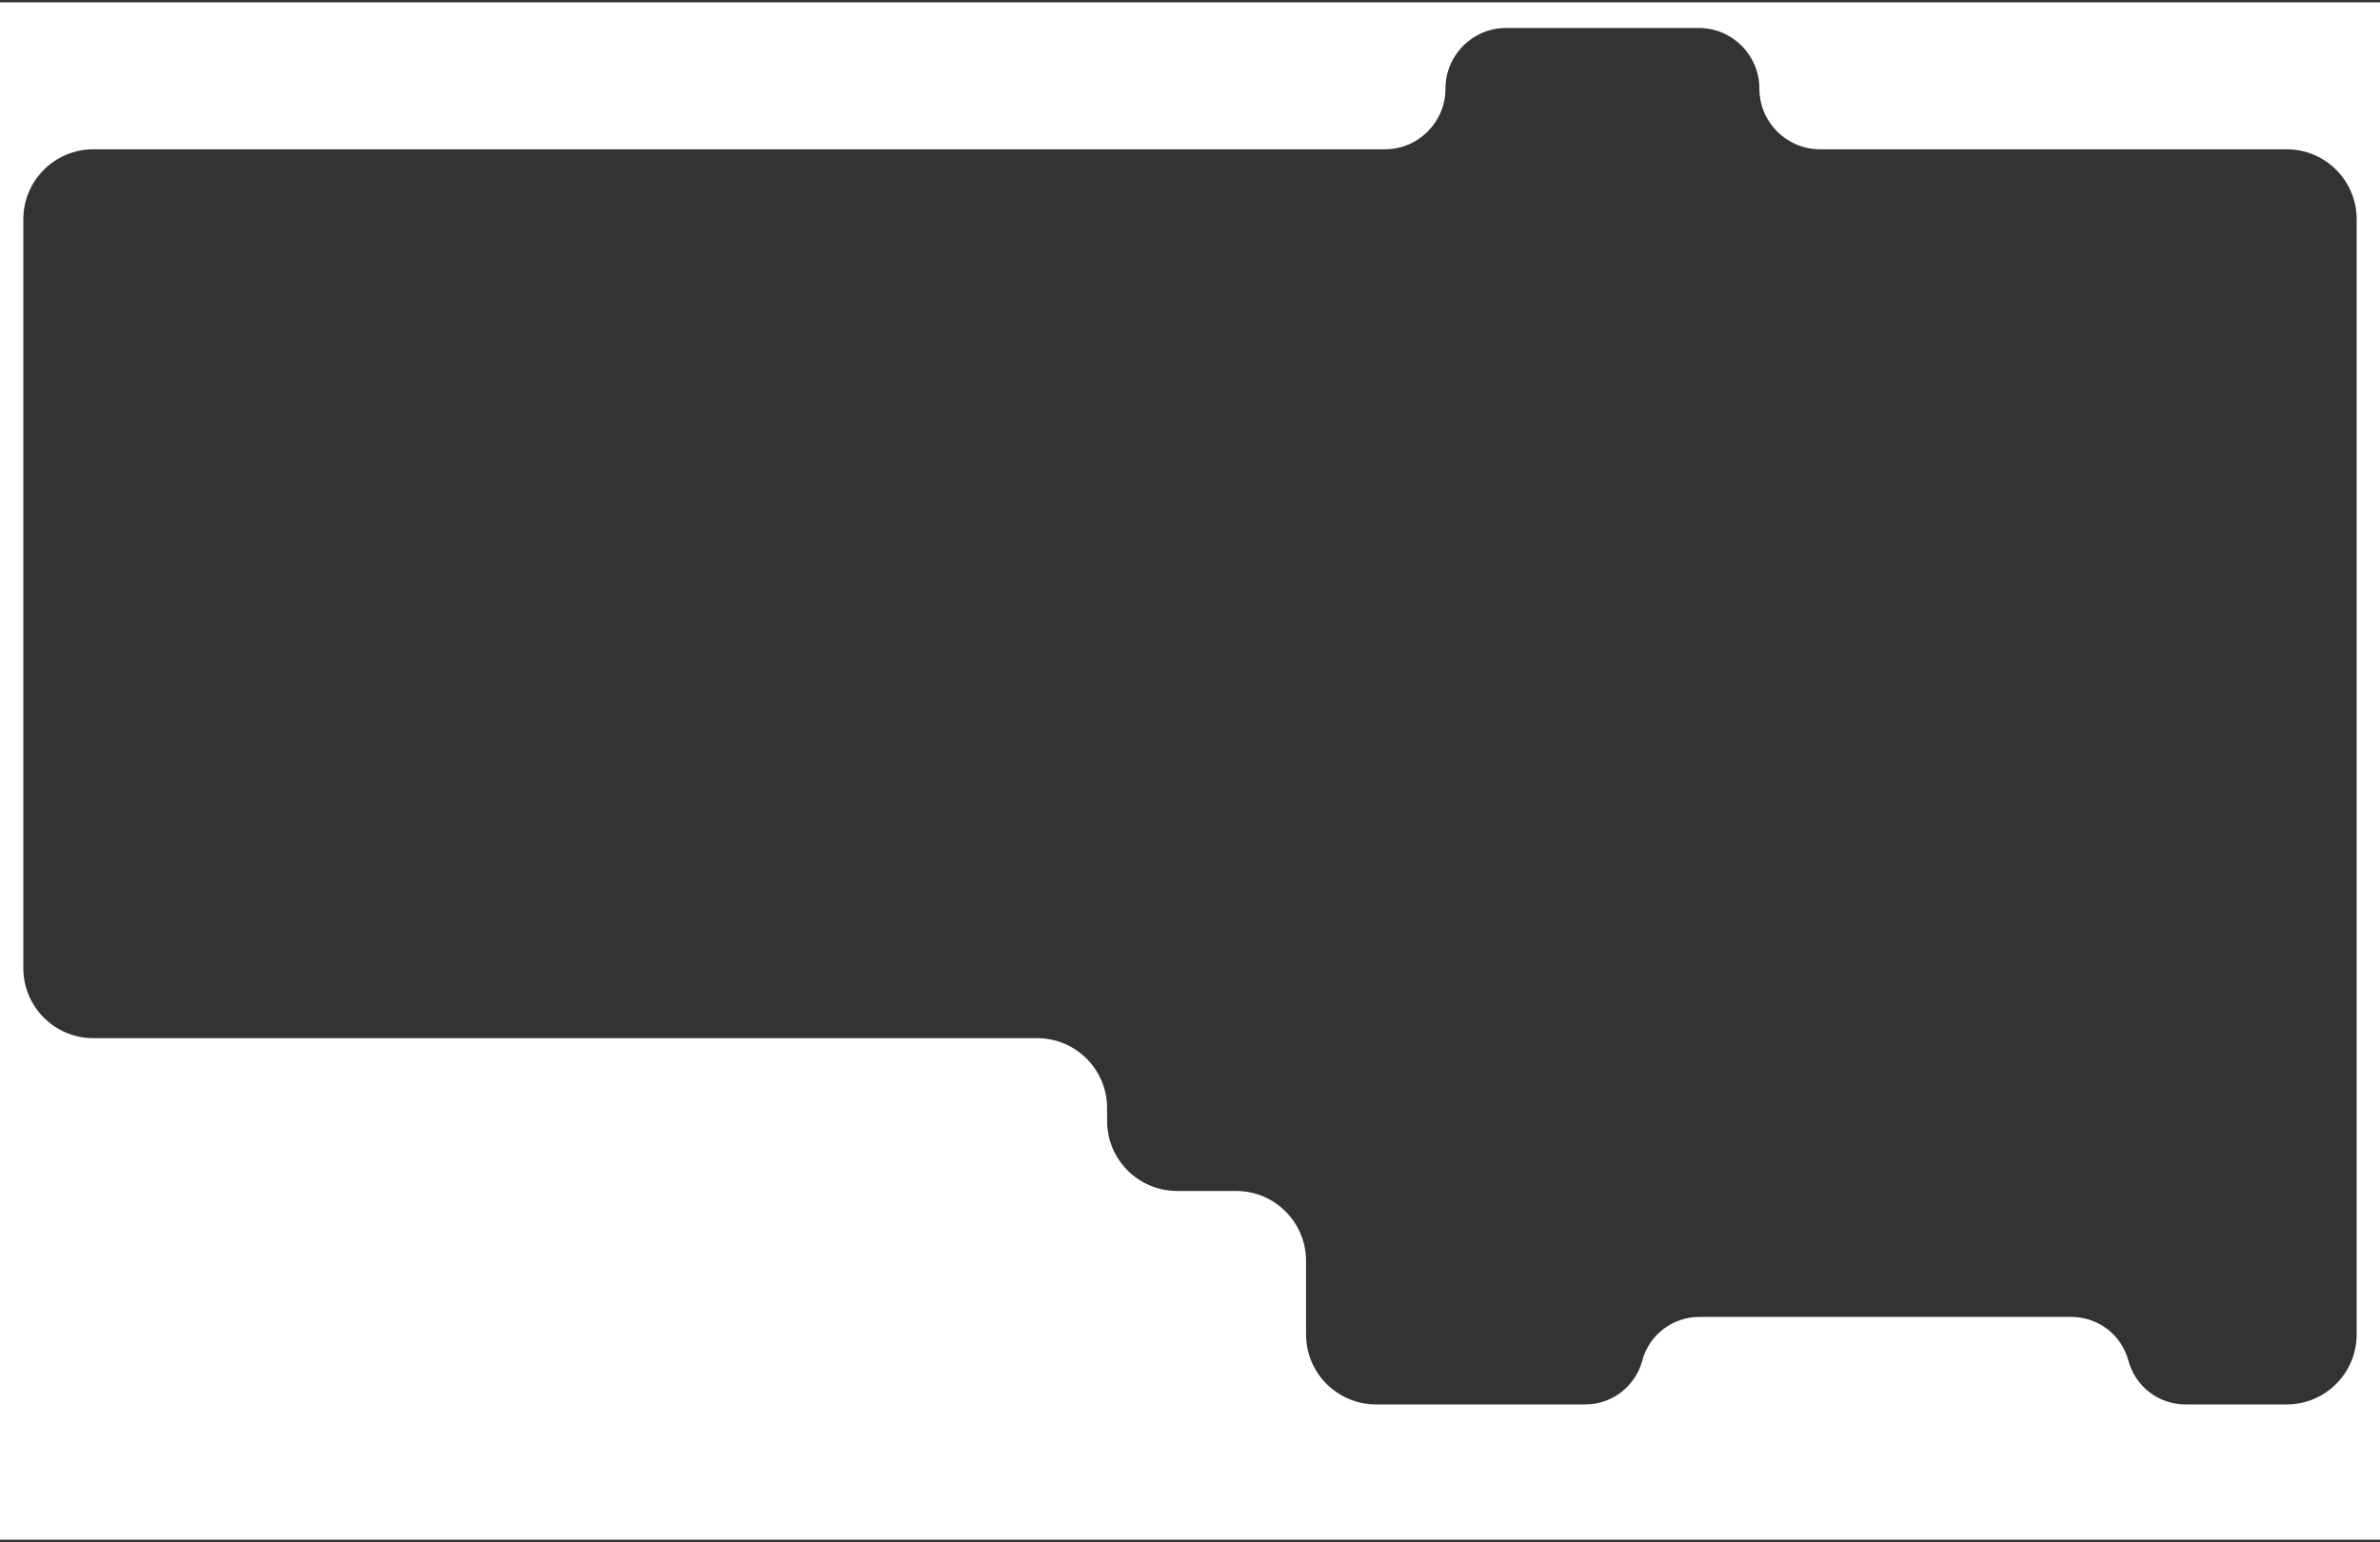<?xml version="1.0" encoding="UTF-8"?> <svg xmlns="http://www.w3.org/2000/svg" width="912" height="591" viewBox="0 0 912 591" fill="none"><rect x="0" y="0" width="912" height="591" fill="#333333" stroke="none"/><path d="M912 590.112H0V0.888H912V590.112ZM577.142 10.723C564.303 10.723 553.895 21.131 553.895 33.97C553.895 46.809 543.486 57.217 530.647 57.217H35.765C20.951 57.217 8.941 69.227 8.941 84.042V371.053C8.942 385.867 20.951 397.876 35.765 397.877H397.412C412.226 397.877 424.235 409.886 424.235 424.7V429.618C424.235 444.432 436.245 456.441 451.059 456.441H473.647C488.461 456.441 500.47 468.45 500.471 483.264V511.429C500.471 526.243 512.48 538.252 527.294 538.253H607.473C617.704 538.253 626.658 531.374 629.294 521.488C631.93 511.602 640.884 504.723 651.115 504.723H793.779C804.01 504.723 812.963 511.602 815.6 521.488C818.236 531.374 827.189 538.252 837.421 538.253H876.235C891.05 538.252 903.059 526.243 903.059 511.429V84.042C903.059 69.227 891.05 57.217 876.235 57.217H697.436C684.597 57.217 674.188 46.809 674.188 33.97C674.188 21.131 663.78 10.723 650.941 10.723H577.142Z" fill="white"></path></svg> 